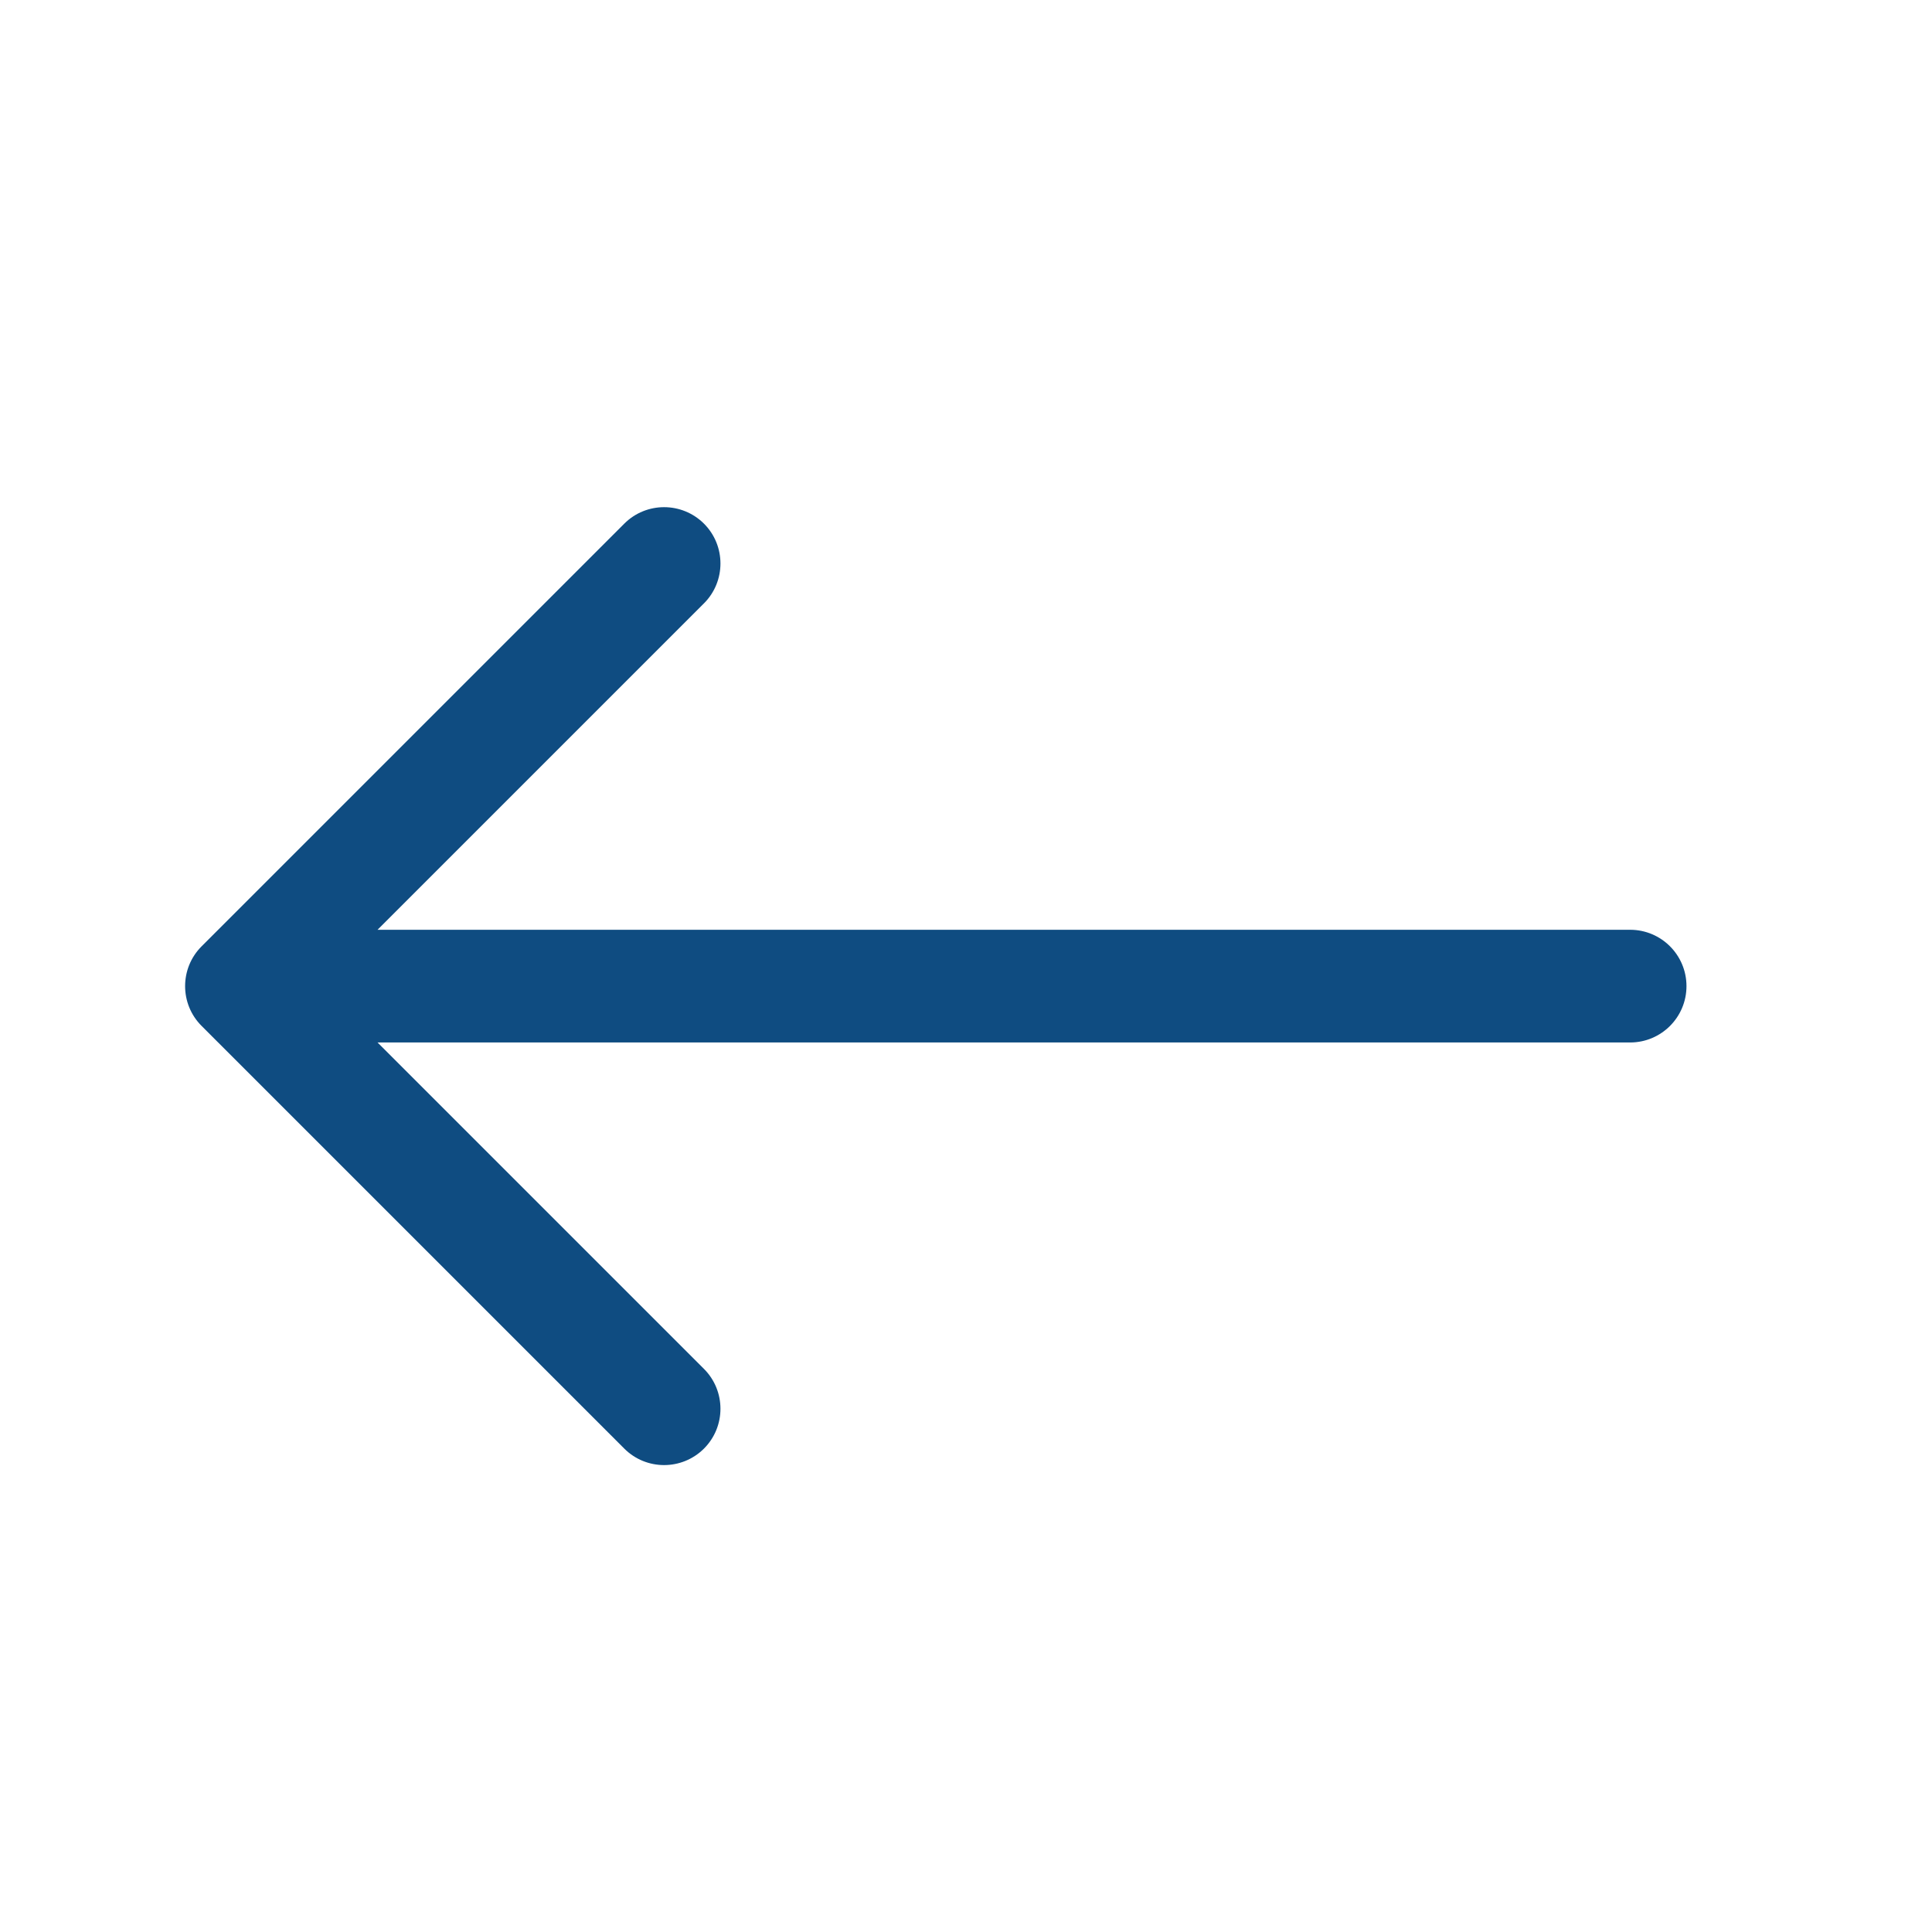 <svg width="24" height="24" viewBox="0 0 24 24" fill="none" xmlns="http://www.w3.org/2000/svg">
    <path fill-rule="evenodd" clip-rule="evenodd" d="M8.745 6.505C9.018 6.778 9.018 7.222 8.745 7.495L4.69 11.55H20.25C20.636 11.55 20.95 11.863 20.95 12.25C20.95 12.637 20.636 12.95 20.25 12.95H4.69L8.745 17.005C9.018 17.278 9.018 17.722 8.745 17.995C8.471 18.268 8.028 18.268 7.755 17.995L2.505 12.745C2.231 12.472 2.231 12.028 2.505 11.755L7.755 6.505C8.028 6.232 8.471 6.232 8.745 6.505Z" fill="#0F4C81"/>
</svg>